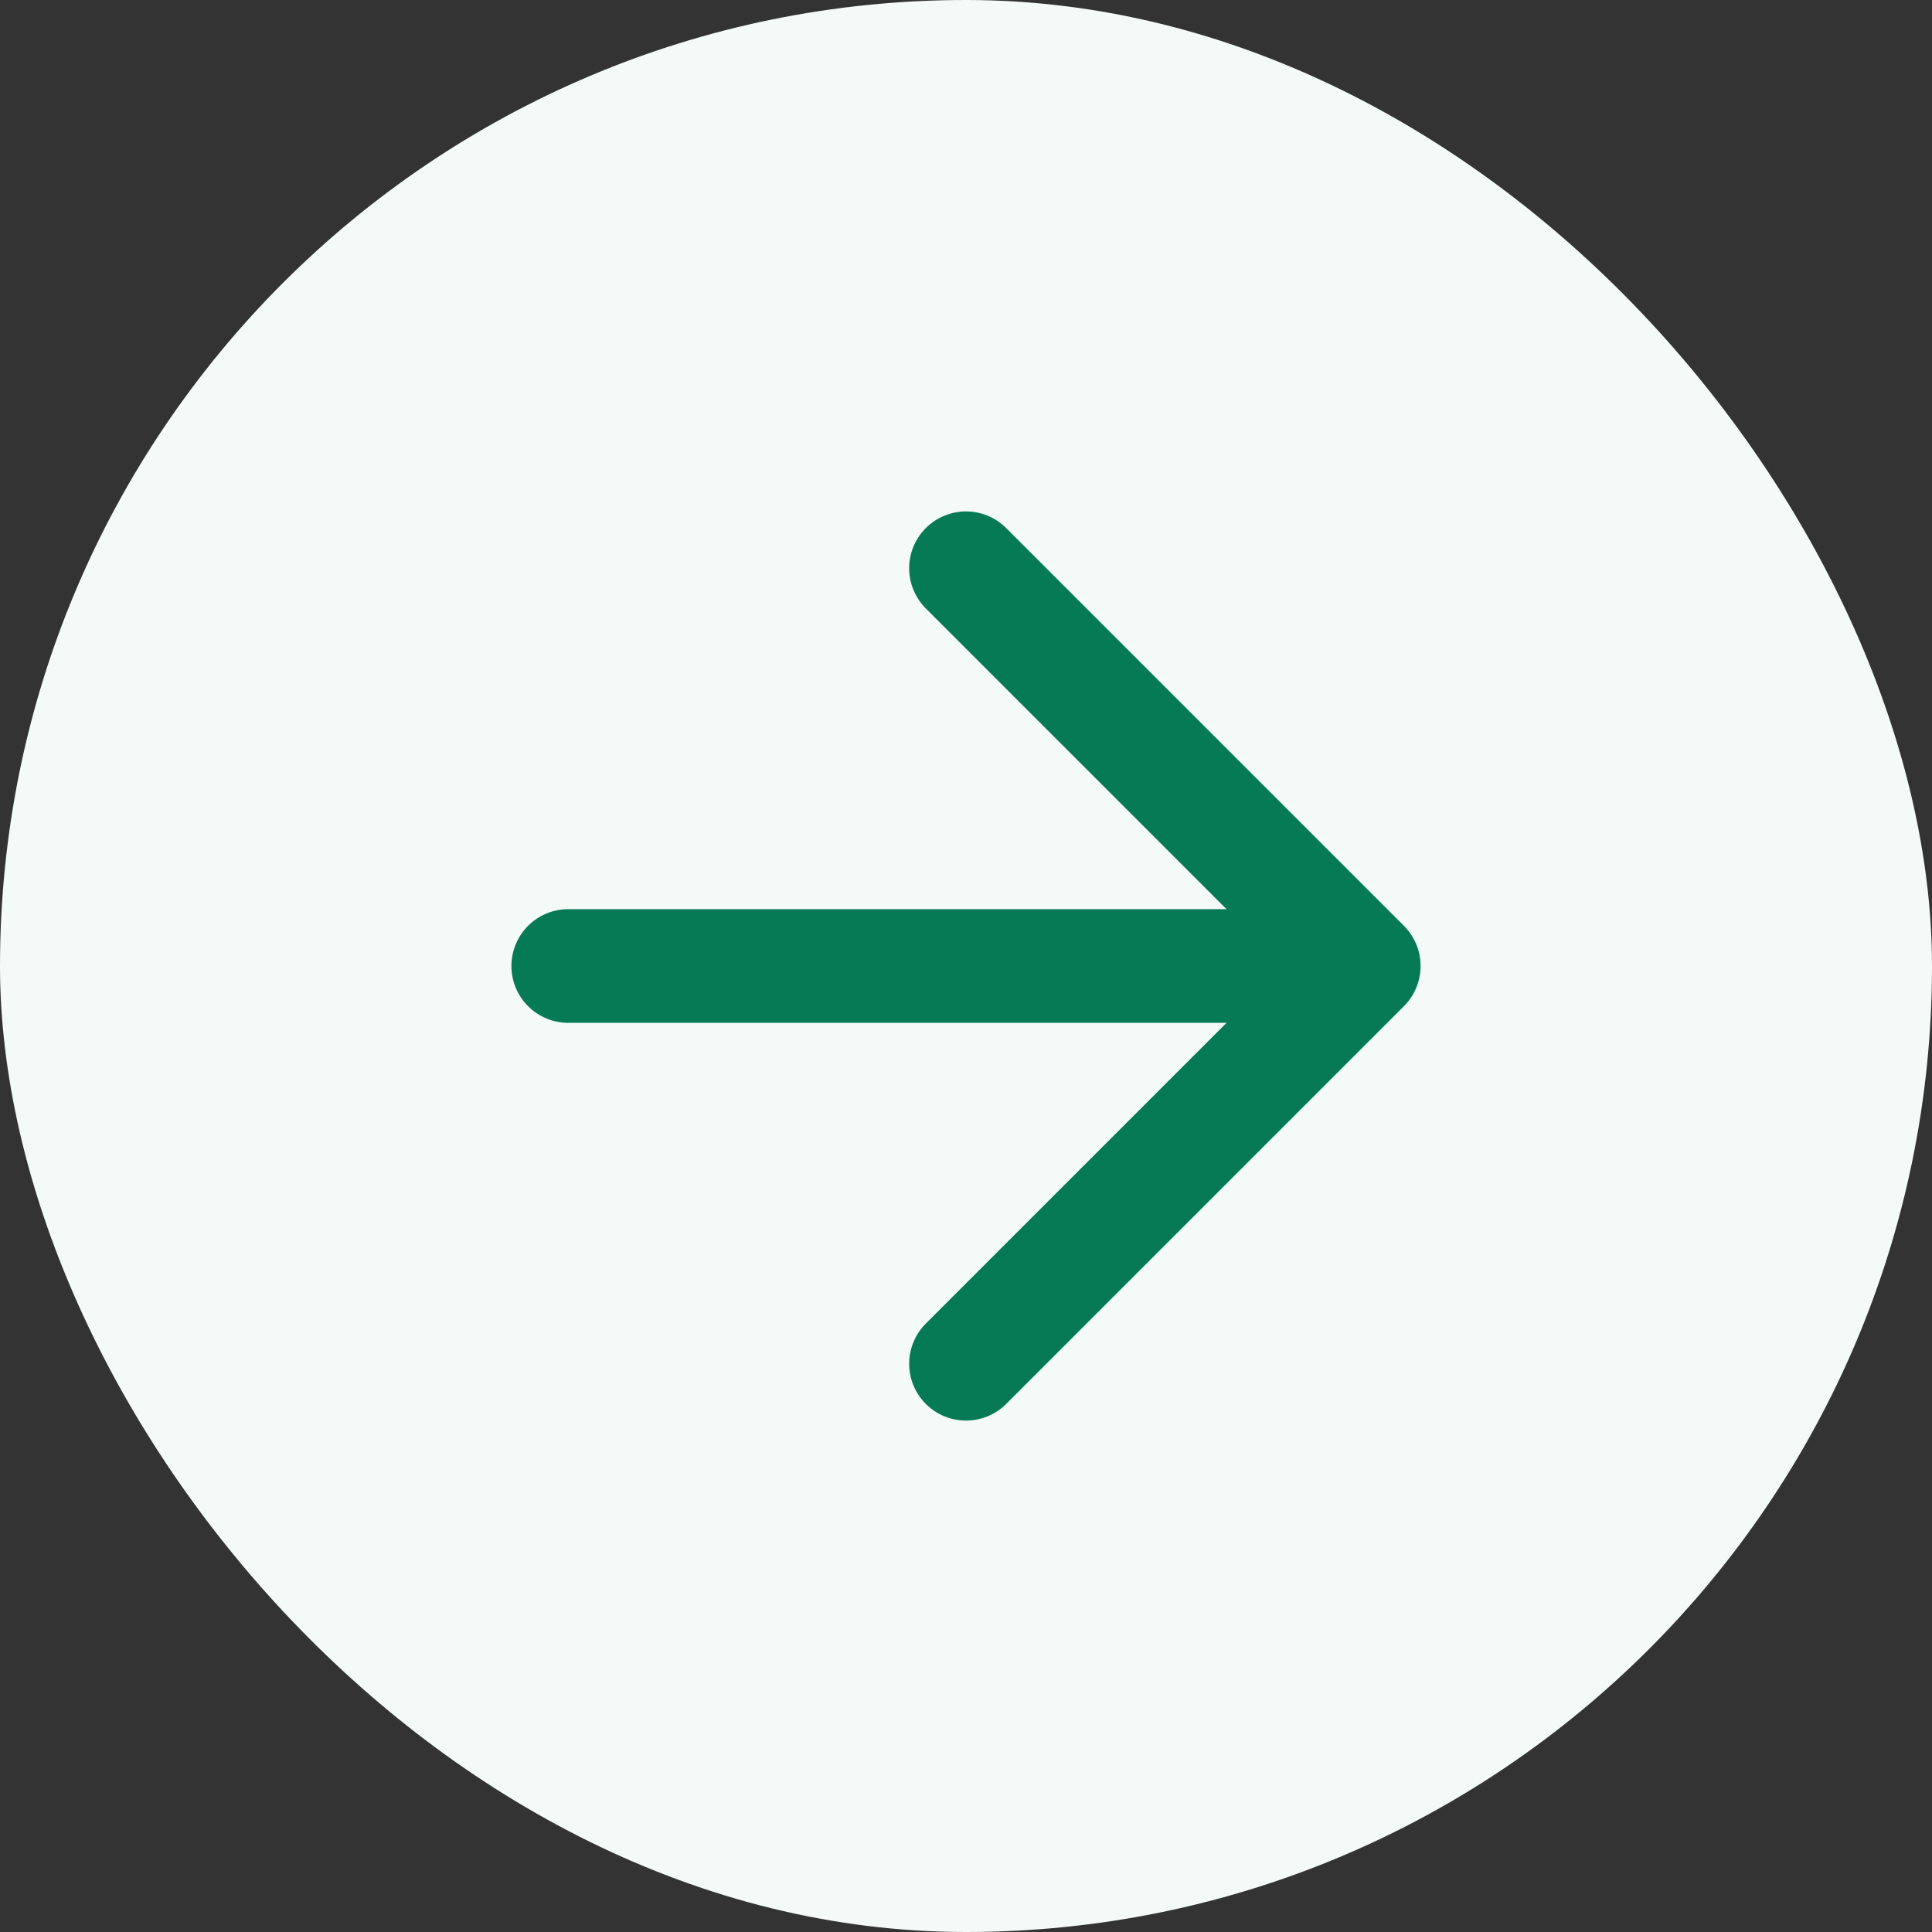 <svg width="24" height="24" viewBox="0 0 24 24" fill="none" xmlns="http://www.w3.org/2000/svg">
<rect x="0" y="0" width="24" height="24" fill="#333333" stroke="none"/>
<rect width="24" height="24" rx="12" fill="#F3FAF7"/>
<path d="M7.059 12H16.941M16.941 12L12 7.059M16.941 12L12 16.941" stroke="#057A55" stroke-width="1.412" stroke-linecap="round" stroke-linejoin="round"/>
</svg>

